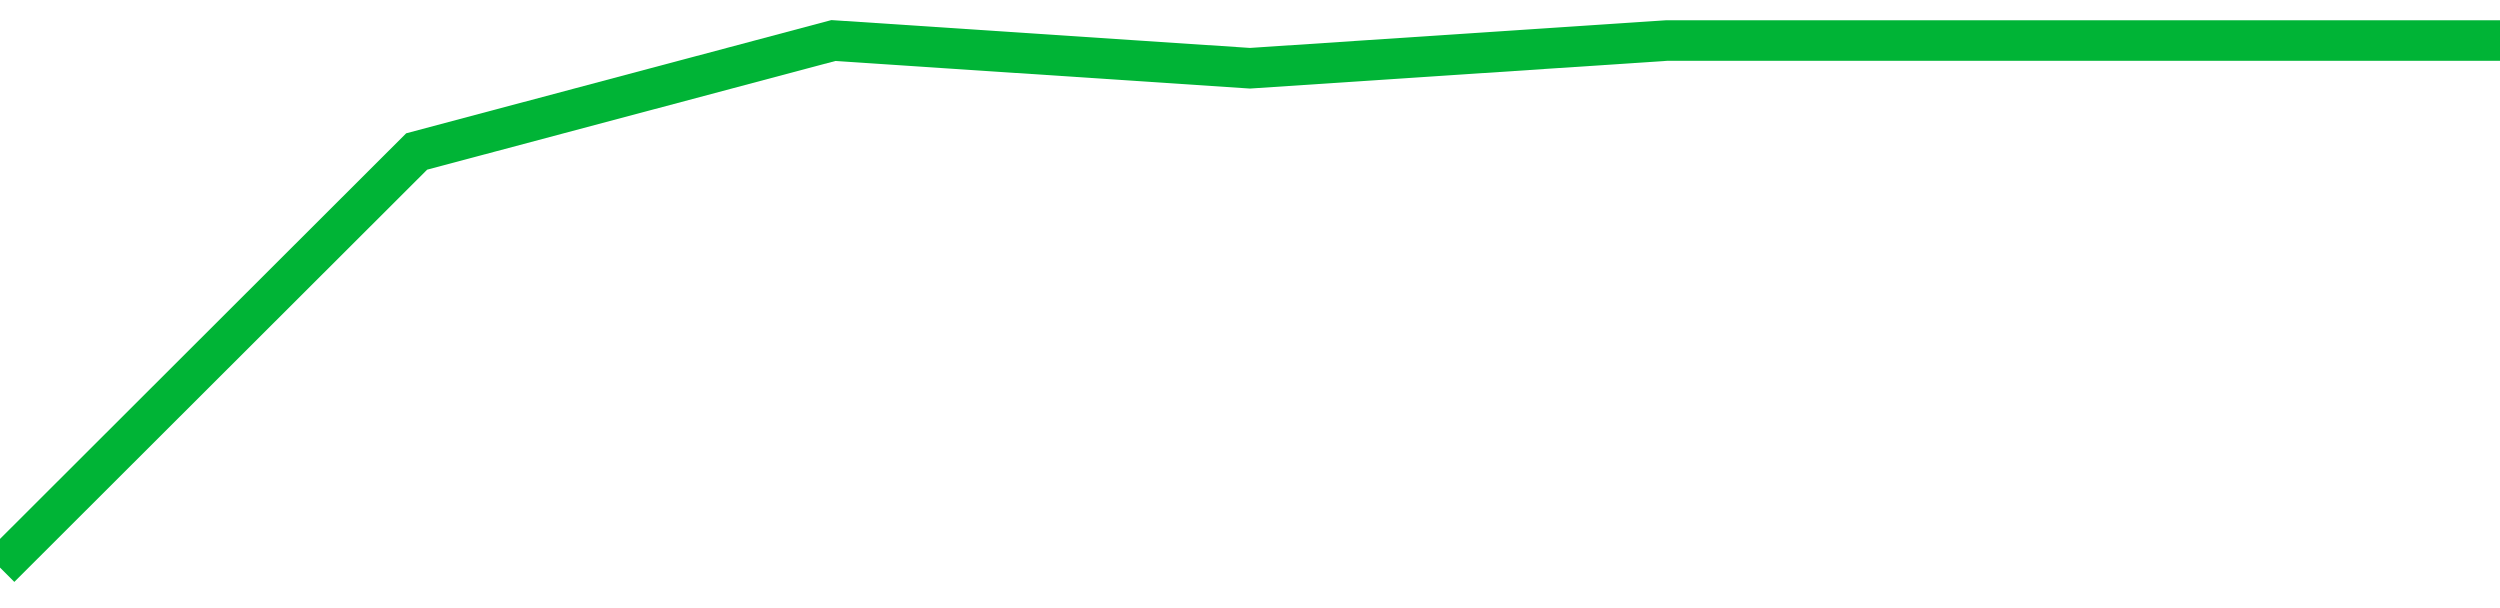 <!-- Generated with https://github.com/jxxe/sparkline/ --><svg viewBox="0 0 185 45" class="sparkline" xmlns="http://www.w3.org/2000/svg"><path class="sparkline--fill" d="M 0 42 L 0 42 L 30.833 11.21 L 61.667 3 L 92.5 5.05 L 123.333 3 L 154.167 3 L 185 3 V 45 L 0 45 Z" stroke="none" fill="none" ></path><path class="sparkline--line" d="M 0 42 L 0 42 L 30.833 11.21 L 61.667 3 L 92.5 5.05 L 123.333 3 L 154.167 3 L 185 3" fill="none" stroke-width="3" stroke="#00B436" ></path></svg>